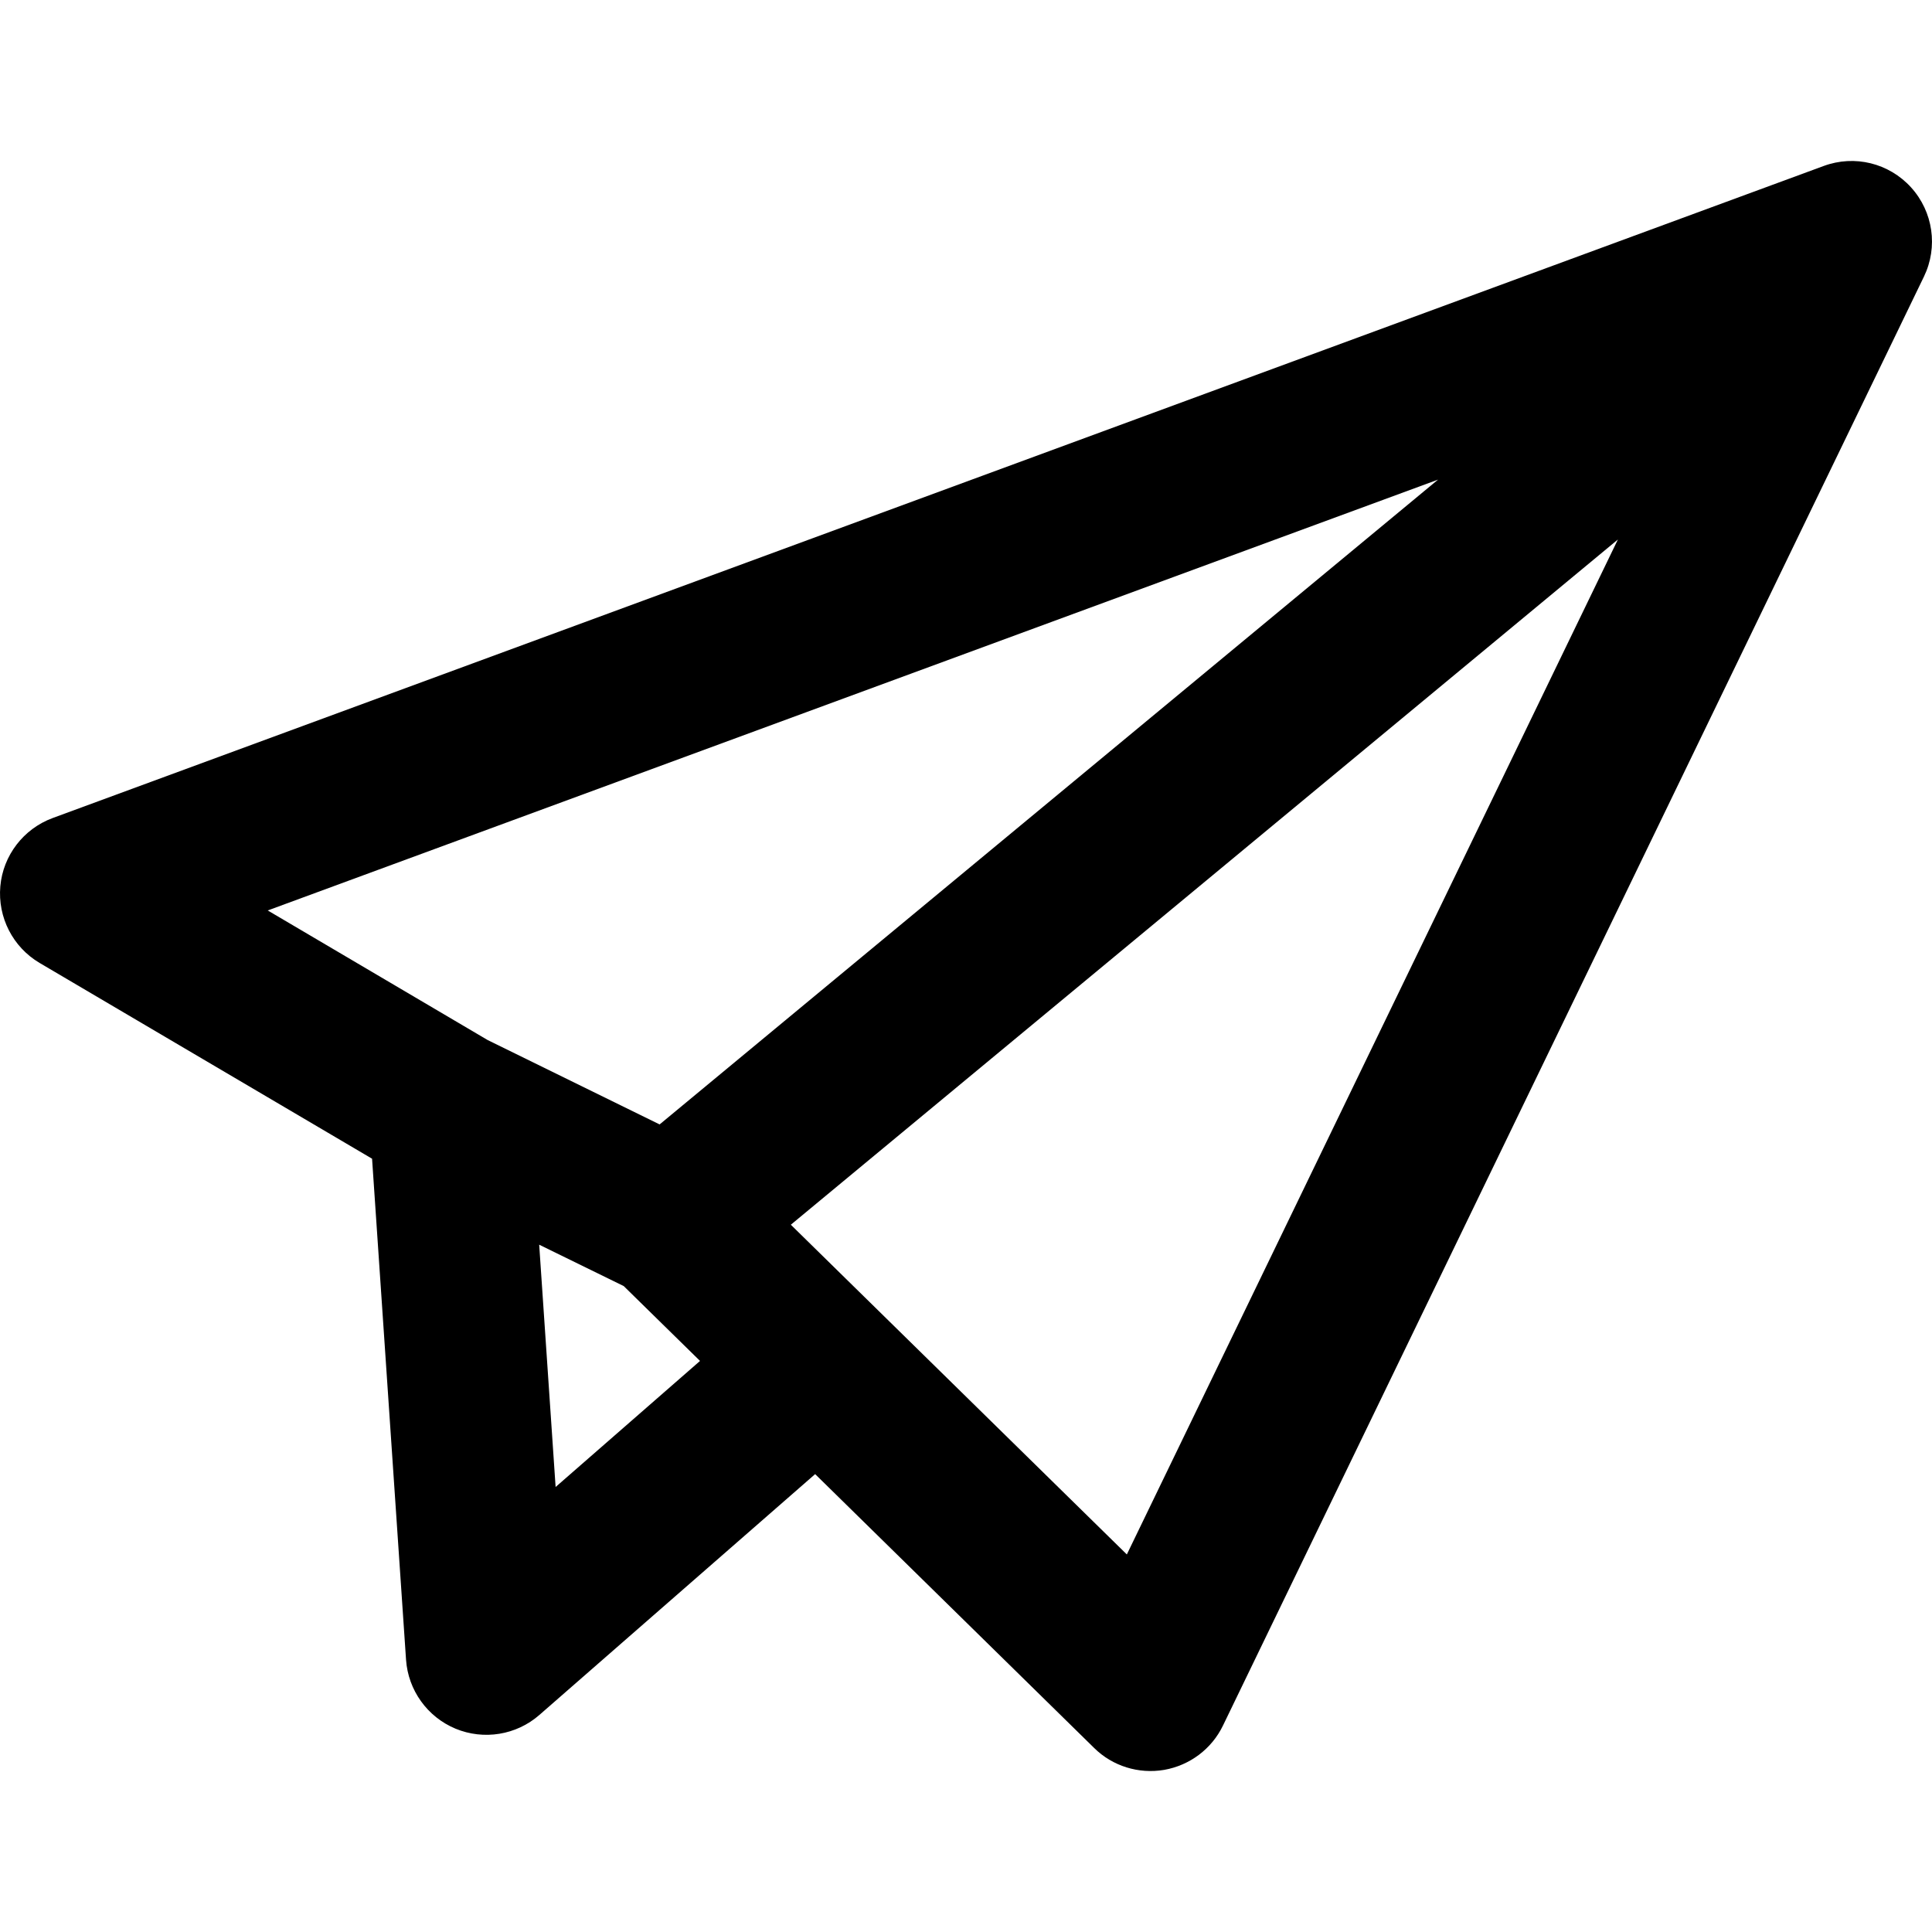 <svg xmlns="http://www.w3.org/2000/svg" width="12" height="12" viewBox="0 0 12 12" fill="none"><g clip-path="url(#clip0_1_508)">
                                <path fill-rule="evenodd" clip-rule="evenodd" d="M11.87 1.164C12.007 1.315 12.039 1.534 11.95 1.718L7.596 10.718C7.526 10.863 7.39 10.965 7.231 10.993C7.073 11.02 6.91 10.97 6.796 10.857L5.063 9.156L3.35 10.652C3.207 10.777 3.005 10.81 2.829 10.737C2.654 10.664 2.535 10.498 2.522 10.309L2.311 7.197L0.246 5.981C0.08 5.883 -0.015 5.698 0.002 5.505C0.019 5.313 0.146 5.148 0.327 5.081L11.327 1.031C11.519 0.96 11.733 1.013 11.87 1.164ZM3.349 7.731L3.451 9.236L4.348 8.453L3.874 7.988L3.349 7.731ZM4.912 7.607L6.999 9.655L10.049 3.351L4.912 7.607ZM8.932 2.979L1.663 5.655L3.029 6.46L4.097 6.984L8.932 2.979Z" fill="black"></path></g><defs><clipPath id="clip0_1_508"><rect width="12" height="12" fill="white"></rect></clipPath></defs>
                            </svg>